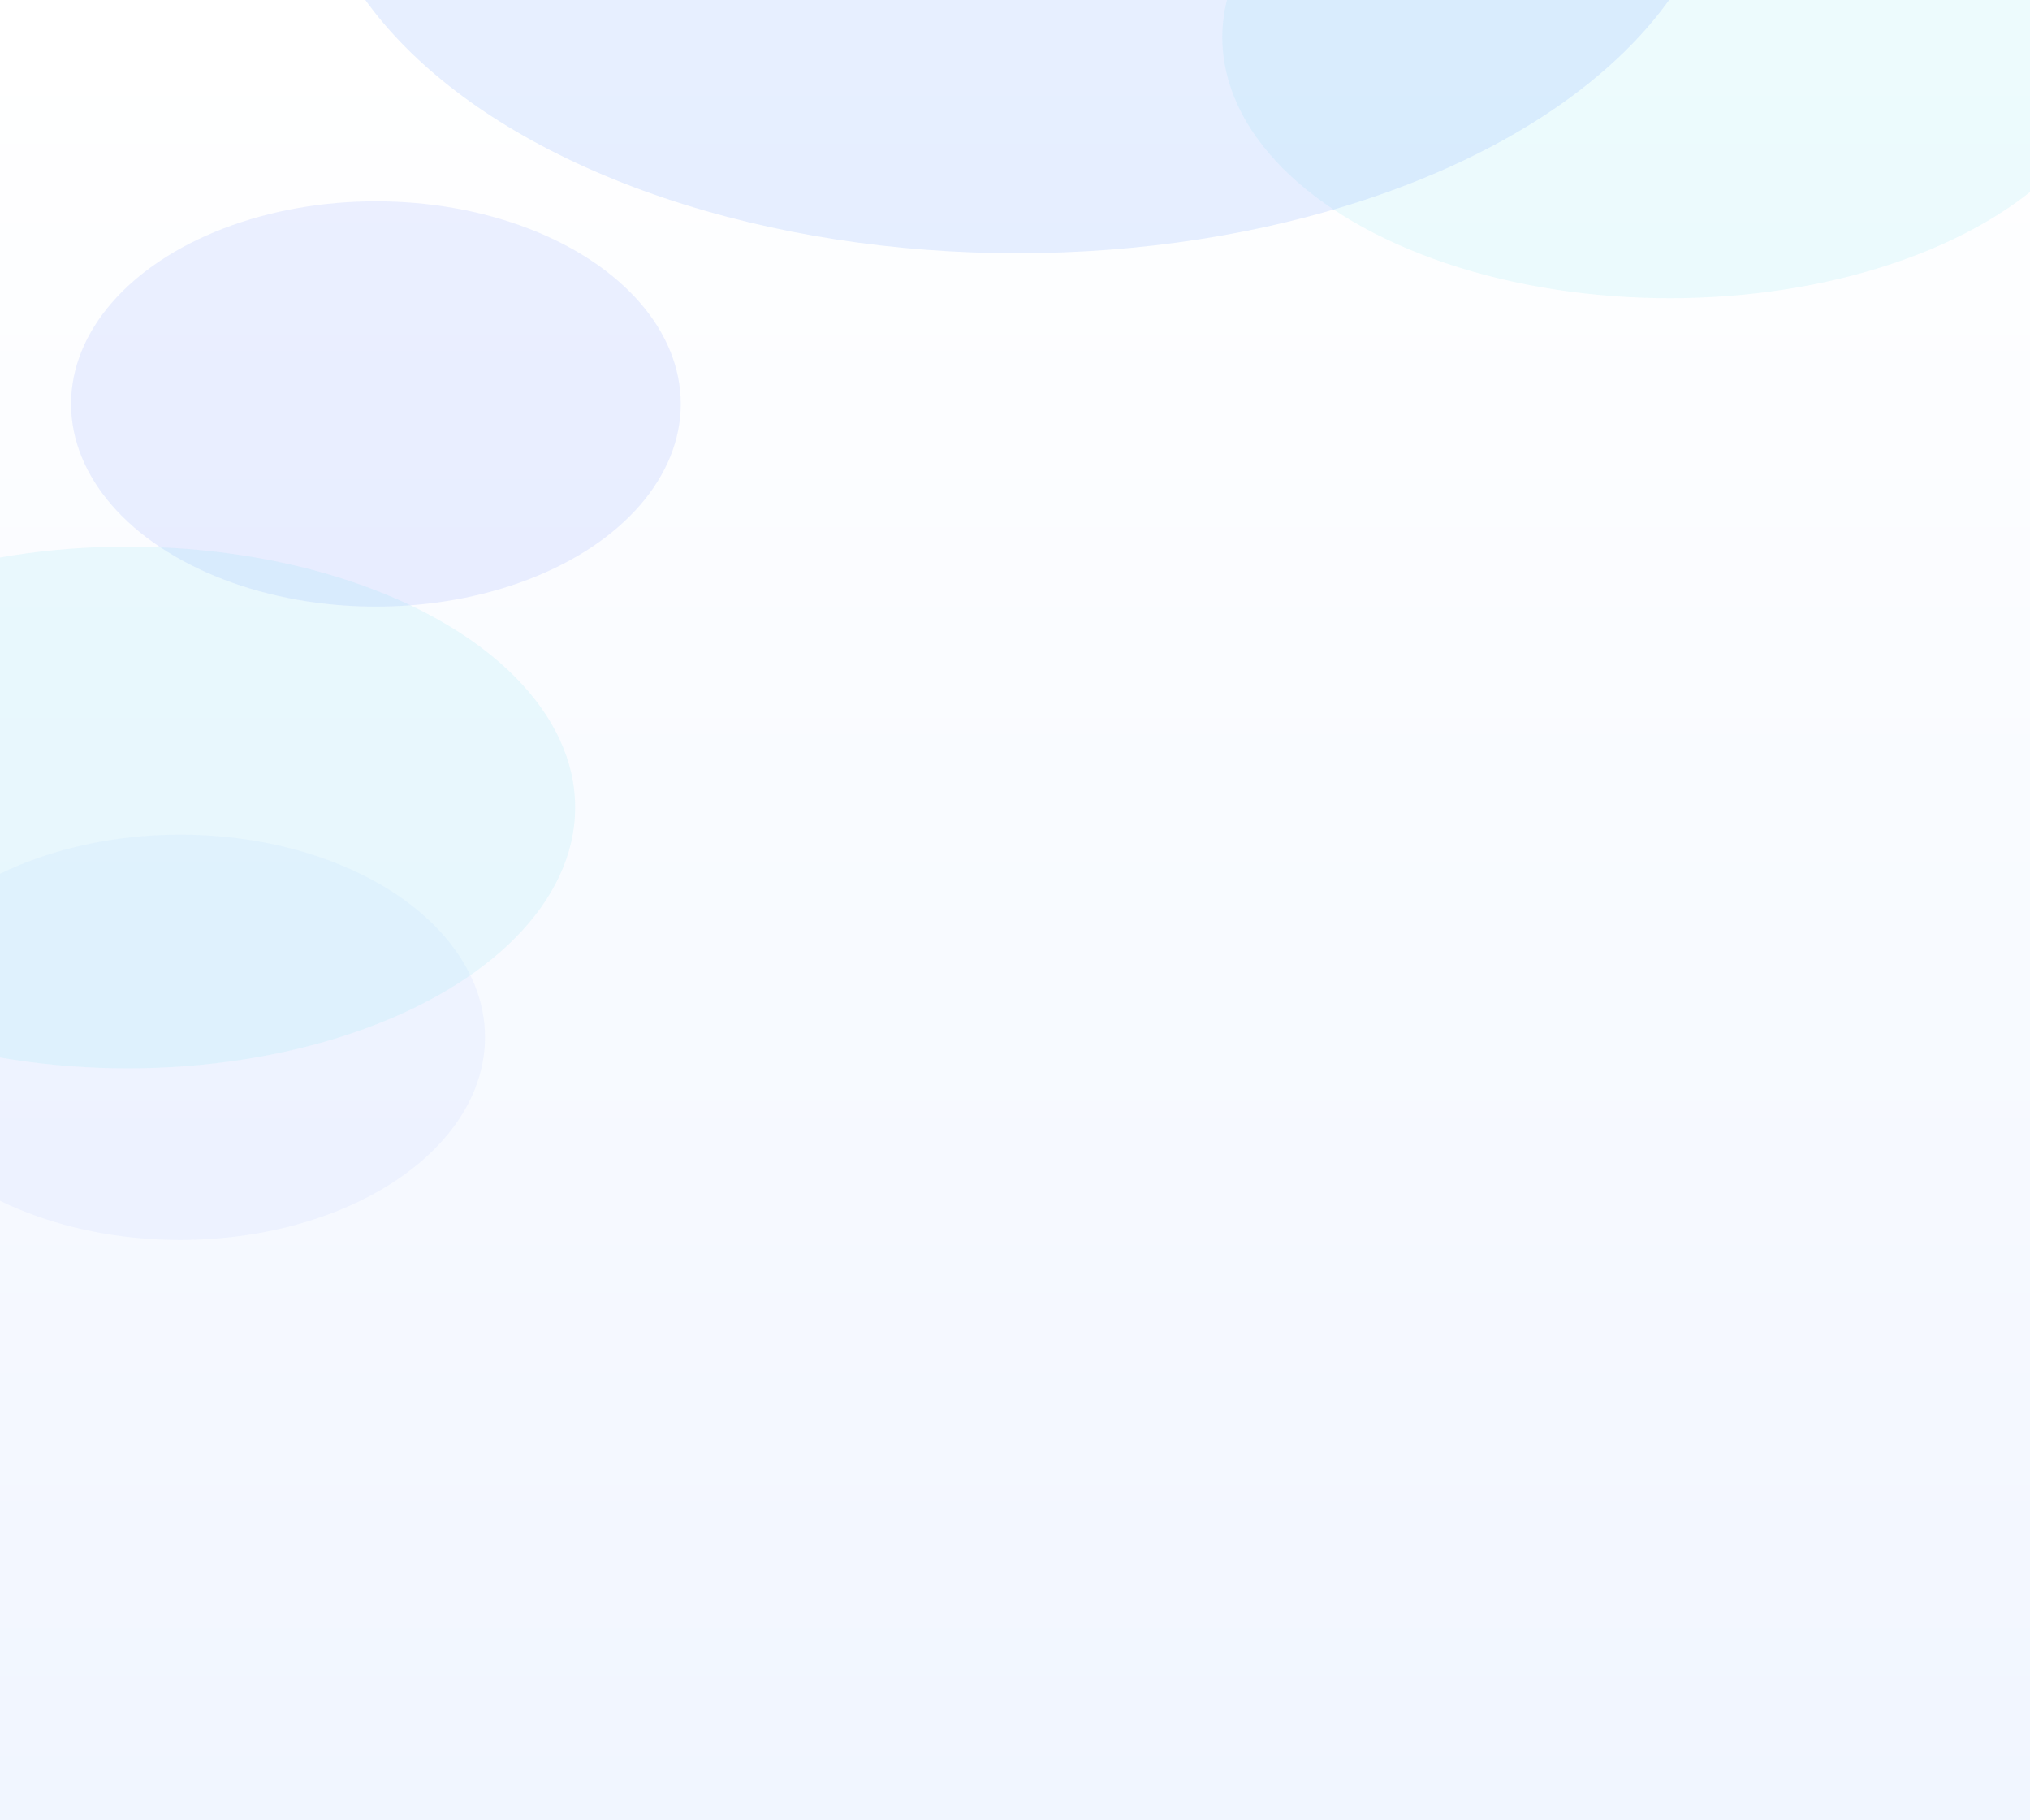 <svg width="2800" height="2510" viewBox="0 0 2800 2510" fill="none" xmlns="http://www.w3.org/2000/svg">
<rect width="2800" height="2510" fill="url(#paint0_linear_474_3135)" fill-opacity="0.95"/>
<mask id="mask0_474_3135" style="mask-type:luminance" maskUnits="userSpaceOnUse" x="0" y="0" width="2800" height="2510">
<rect width="2800" height="2510" fill="white"/>
</mask>
<g mask="url(#mask0_474_3135)">
<g opacity="0.1" filter="url(#filter0_f_474_3135)">
<ellipse cx="2303.14" cy="51.488" rx="617.143" ry="359.782" fill="#44D9E9"/>
</g>
<g opacity="0.2" filter="url(#filter1_f_474_3135)">
<ellipse cx="1403.12" cy="-221.345" rx="975.584" ry="570.564" fill="#86AFFF"/>
</g>
<g opacity="0.1" filter="url(#filter2_f_474_3135)">
<ellipse cx="518.5" cy="557.095" rx="420.5" ry="279.497" fill="#406AFF"/>
</g>
<g opacity="0.05" filter="url(#filter3_f_474_3135)">
<ellipse cx="248.5" cy="1430.52" rx="420.5" ry="279.497" fill="#406AFF"/>
</g>
<g opacity="0.1" filter="url(#filter4_f_474_3135)">
<ellipse cx="176.143" cy="1113.58" rx="617.143" ry="359.782" fill="#44D9E9"/>
</g>
</g>
<defs>
<filter id="filter0_f_474_3135" x="1305.07" y="-689.221" width="1996.14" height="1481.42" filterUnits="userSpaceOnUse" color-interpolation-filters="sRGB">
<feFlood flood-opacity="0" result="BackgroundImageFix"/>
<feBlend mode="normal" in="SourceGraphic" in2="BackgroundImageFix" result="shape"/>
<feGaussianBlur stdDeviation="190.463" result="effect1_foregroundBlur_474_3135"/>
</filter>
<filter id="filter1_f_474_3135" x="56.129" y="-1163.31" width="2693.98" height="1883.93" filterUnits="userSpaceOnUse" color-interpolation-filters="sRGB">
<feFlood flood-opacity="0" result="BackgroundImageFix"/>
<feBlend mode="normal" in="SourceGraphic" in2="BackgroundImageFix" result="shape"/>
<feGaussianBlur stdDeviation="185.702" result="effect1_foregroundBlur_474_3135"/>
</filter>
<filter id="filter2_f_474_3135" x="-187.695" y="-8.097" width="1412.39" height="1130.38" filterUnits="userSpaceOnUse" color-interpolation-filters="sRGB">
<feFlood flood-opacity="0" result="BackgroundImageFix"/>
<feBlend mode="normal" in="SourceGraphic" in2="BackgroundImageFix" result="shape"/>
<feGaussianBlur stdDeviation="142.847" result="effect1_foregroundBlur_474_3135"/>
</filter>
<filter id="filter3_f_474_3135" x="-457.695" y="865.326" width="1412.39" height="1130.38" filterUnits="userSpaceOnUse" color-interpolation-filters="sRGB">
<feFlood flood-opacity="0" result="BackgroundImageFix"/>
<feBlend mode="normal" in="SourceGraphic" in2="BackgroundImageFix" result="shape"/>
<feGaussianBlur stdDeviation="142.847" result="effect1_foregroundBlur_474_3135"/>
</filter>
<filter id="filter4_f_474_3135" x="-821.927" y="372.868" width="1996.14" height="1481.42" filterUnits="userSpaceOnUse" color-interpolation-filters="sRGB">
<feFlood flood-opacity="0" result="BackgroundImageFix"/>
<feBlend mode="normal" in="SourceGraphic" in2="BackgroundImageFix" result="shape"/>
<feGaussianBlur stdDeviation="190.463" result="effect1_foregroundBlur_474_3135"/>
</filter>
<linearGradient id="paint0_linear_474_3135" x1="1400" y1="0" x2="1400" y2="2510" gradientUnits="userSpaceOnUse">
<stop stop-color="white"/>
<stop offset="1" stop-color="#F0F5FF"/>
</linearGradient>
</defs>
</svg>
